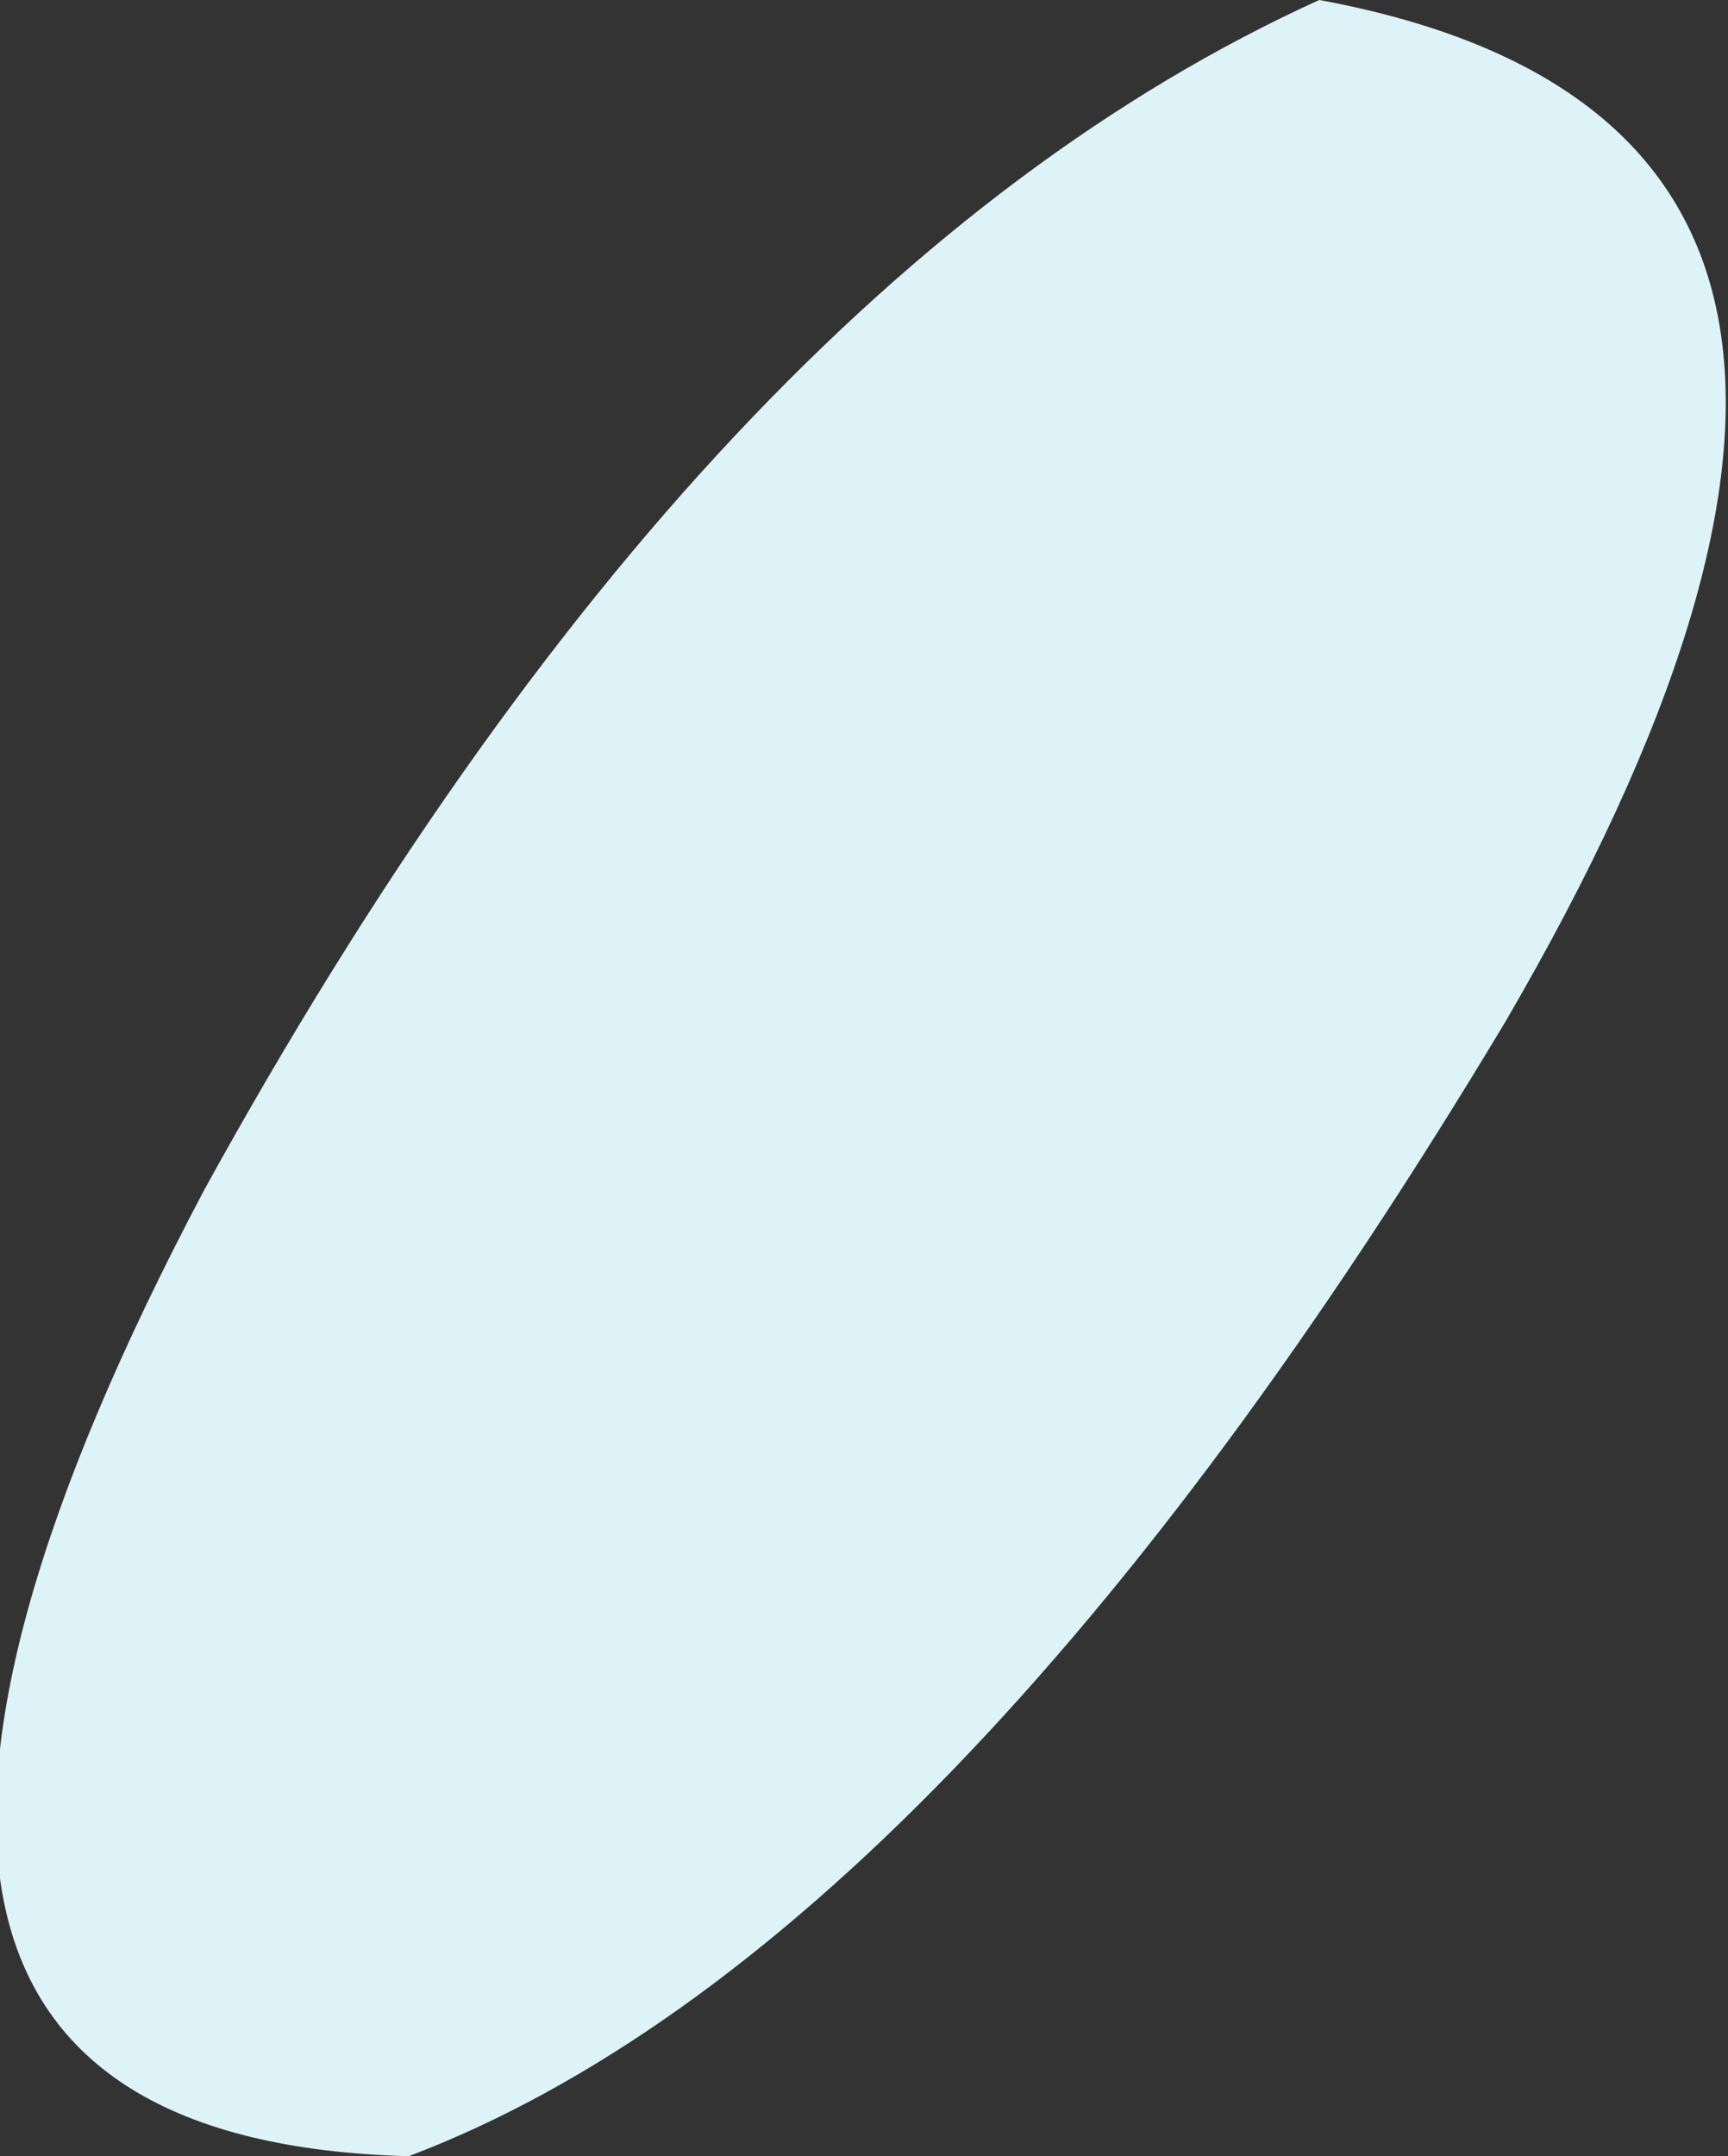 <?xml version="1.0" encoding="UTF-8" standalone="no"?>
<svg xmlns:xlink="http://www.w3.org/1999/xlink" height="5.8px" width="4.65px" xmlns="http://www.w3.org/2000/svg">
  <rect width="100%" height="100%" fill="#333333" stroke="none"/>
  <g transform="matrix(1.0, 0.0, 0.0, 1.0, 0.0, -0.05)">
    <path d="M3.55 0.05 Q5.45 0.4 4.05 2.8 2.55 5.3 1.1 5.85 -0.8 5.8 0.55 3.25 1.9 0.8 3.55 0.05" fill="#def3f8" fill-rule="evenodd" stroke="none"/>
  </g>
</svg>
